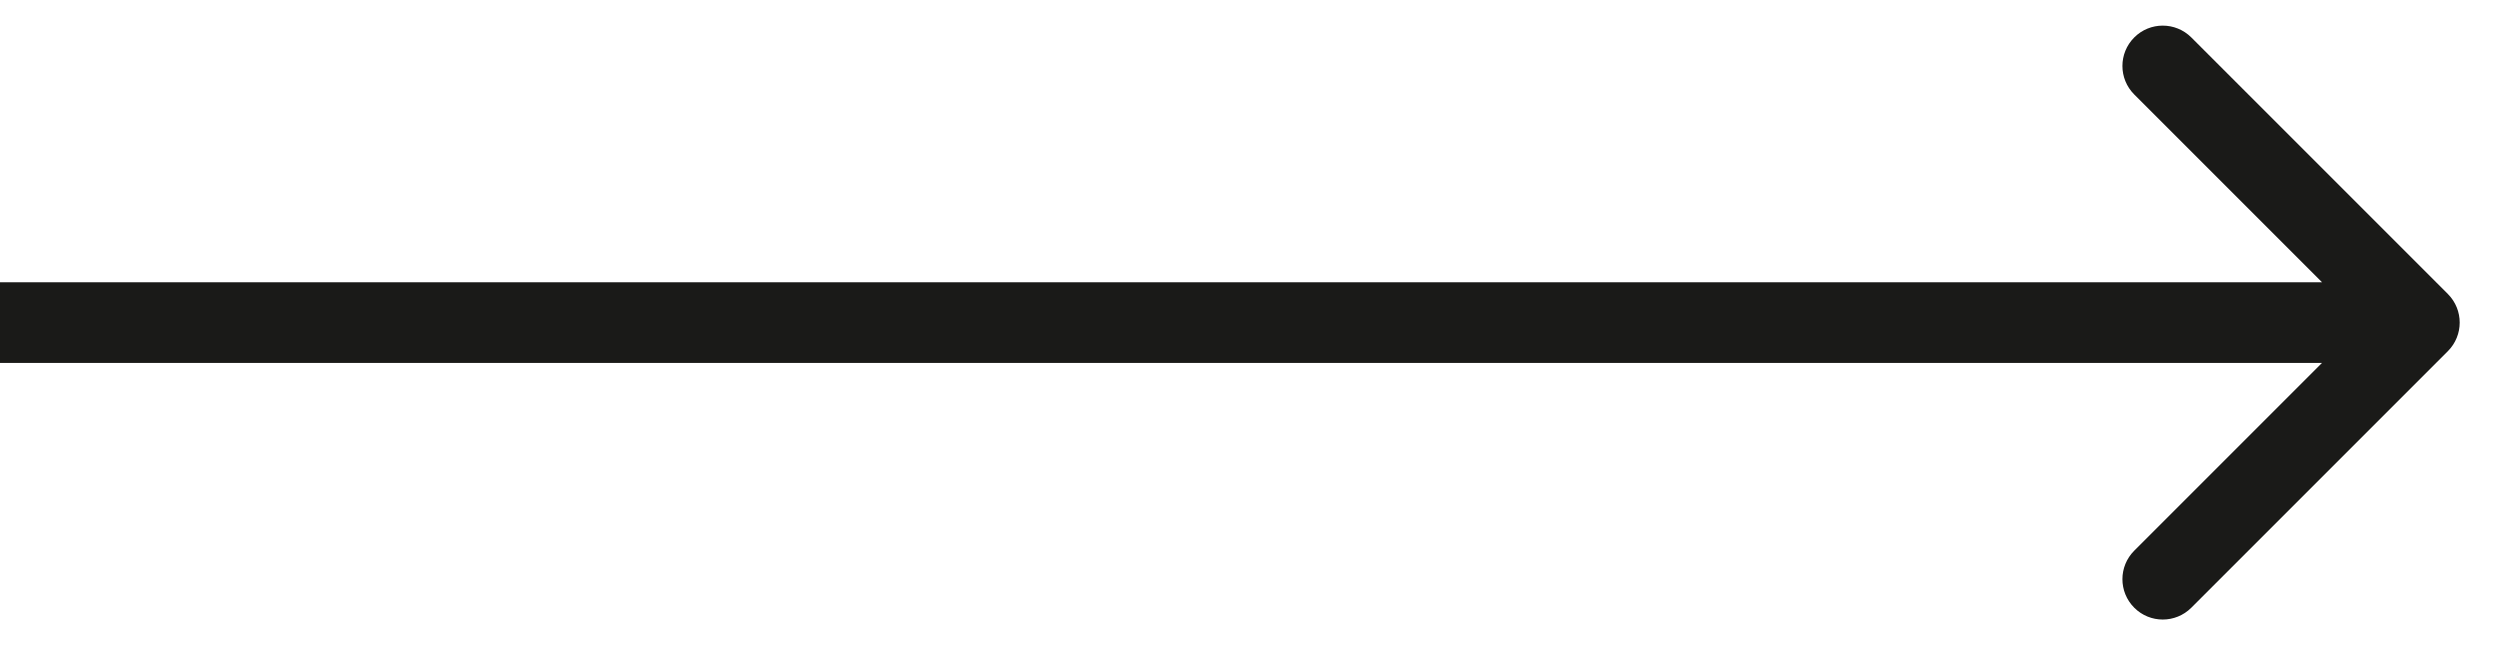 <?xml version="1.0" encoding="UTF-8"?> <svg xmlns="http://www.w3.org/2000/svg" width="31" height="8" viewBox="0 0 31 8" fill="none"> <path fill-rule="evenodd" clip-rule="evenodd" d="M27.172 0.464L30.354 3.646C30.549 3.842 30.549 4.158 30.354 4.354L27.172 7.536C26.976 7.731 26.66 7.731 26.465 7.536C26.269 7.34 26.269 7.024 26.465 6.828L28.793 4.5H0V3.5H28.793L26.465 1.172C26.269 0.976 26.269 0.66 26.465 0.464C26.66 0.269 26.976 0.269 27.172 0.464Z" fill="#1A1A18"></path> </svg> 